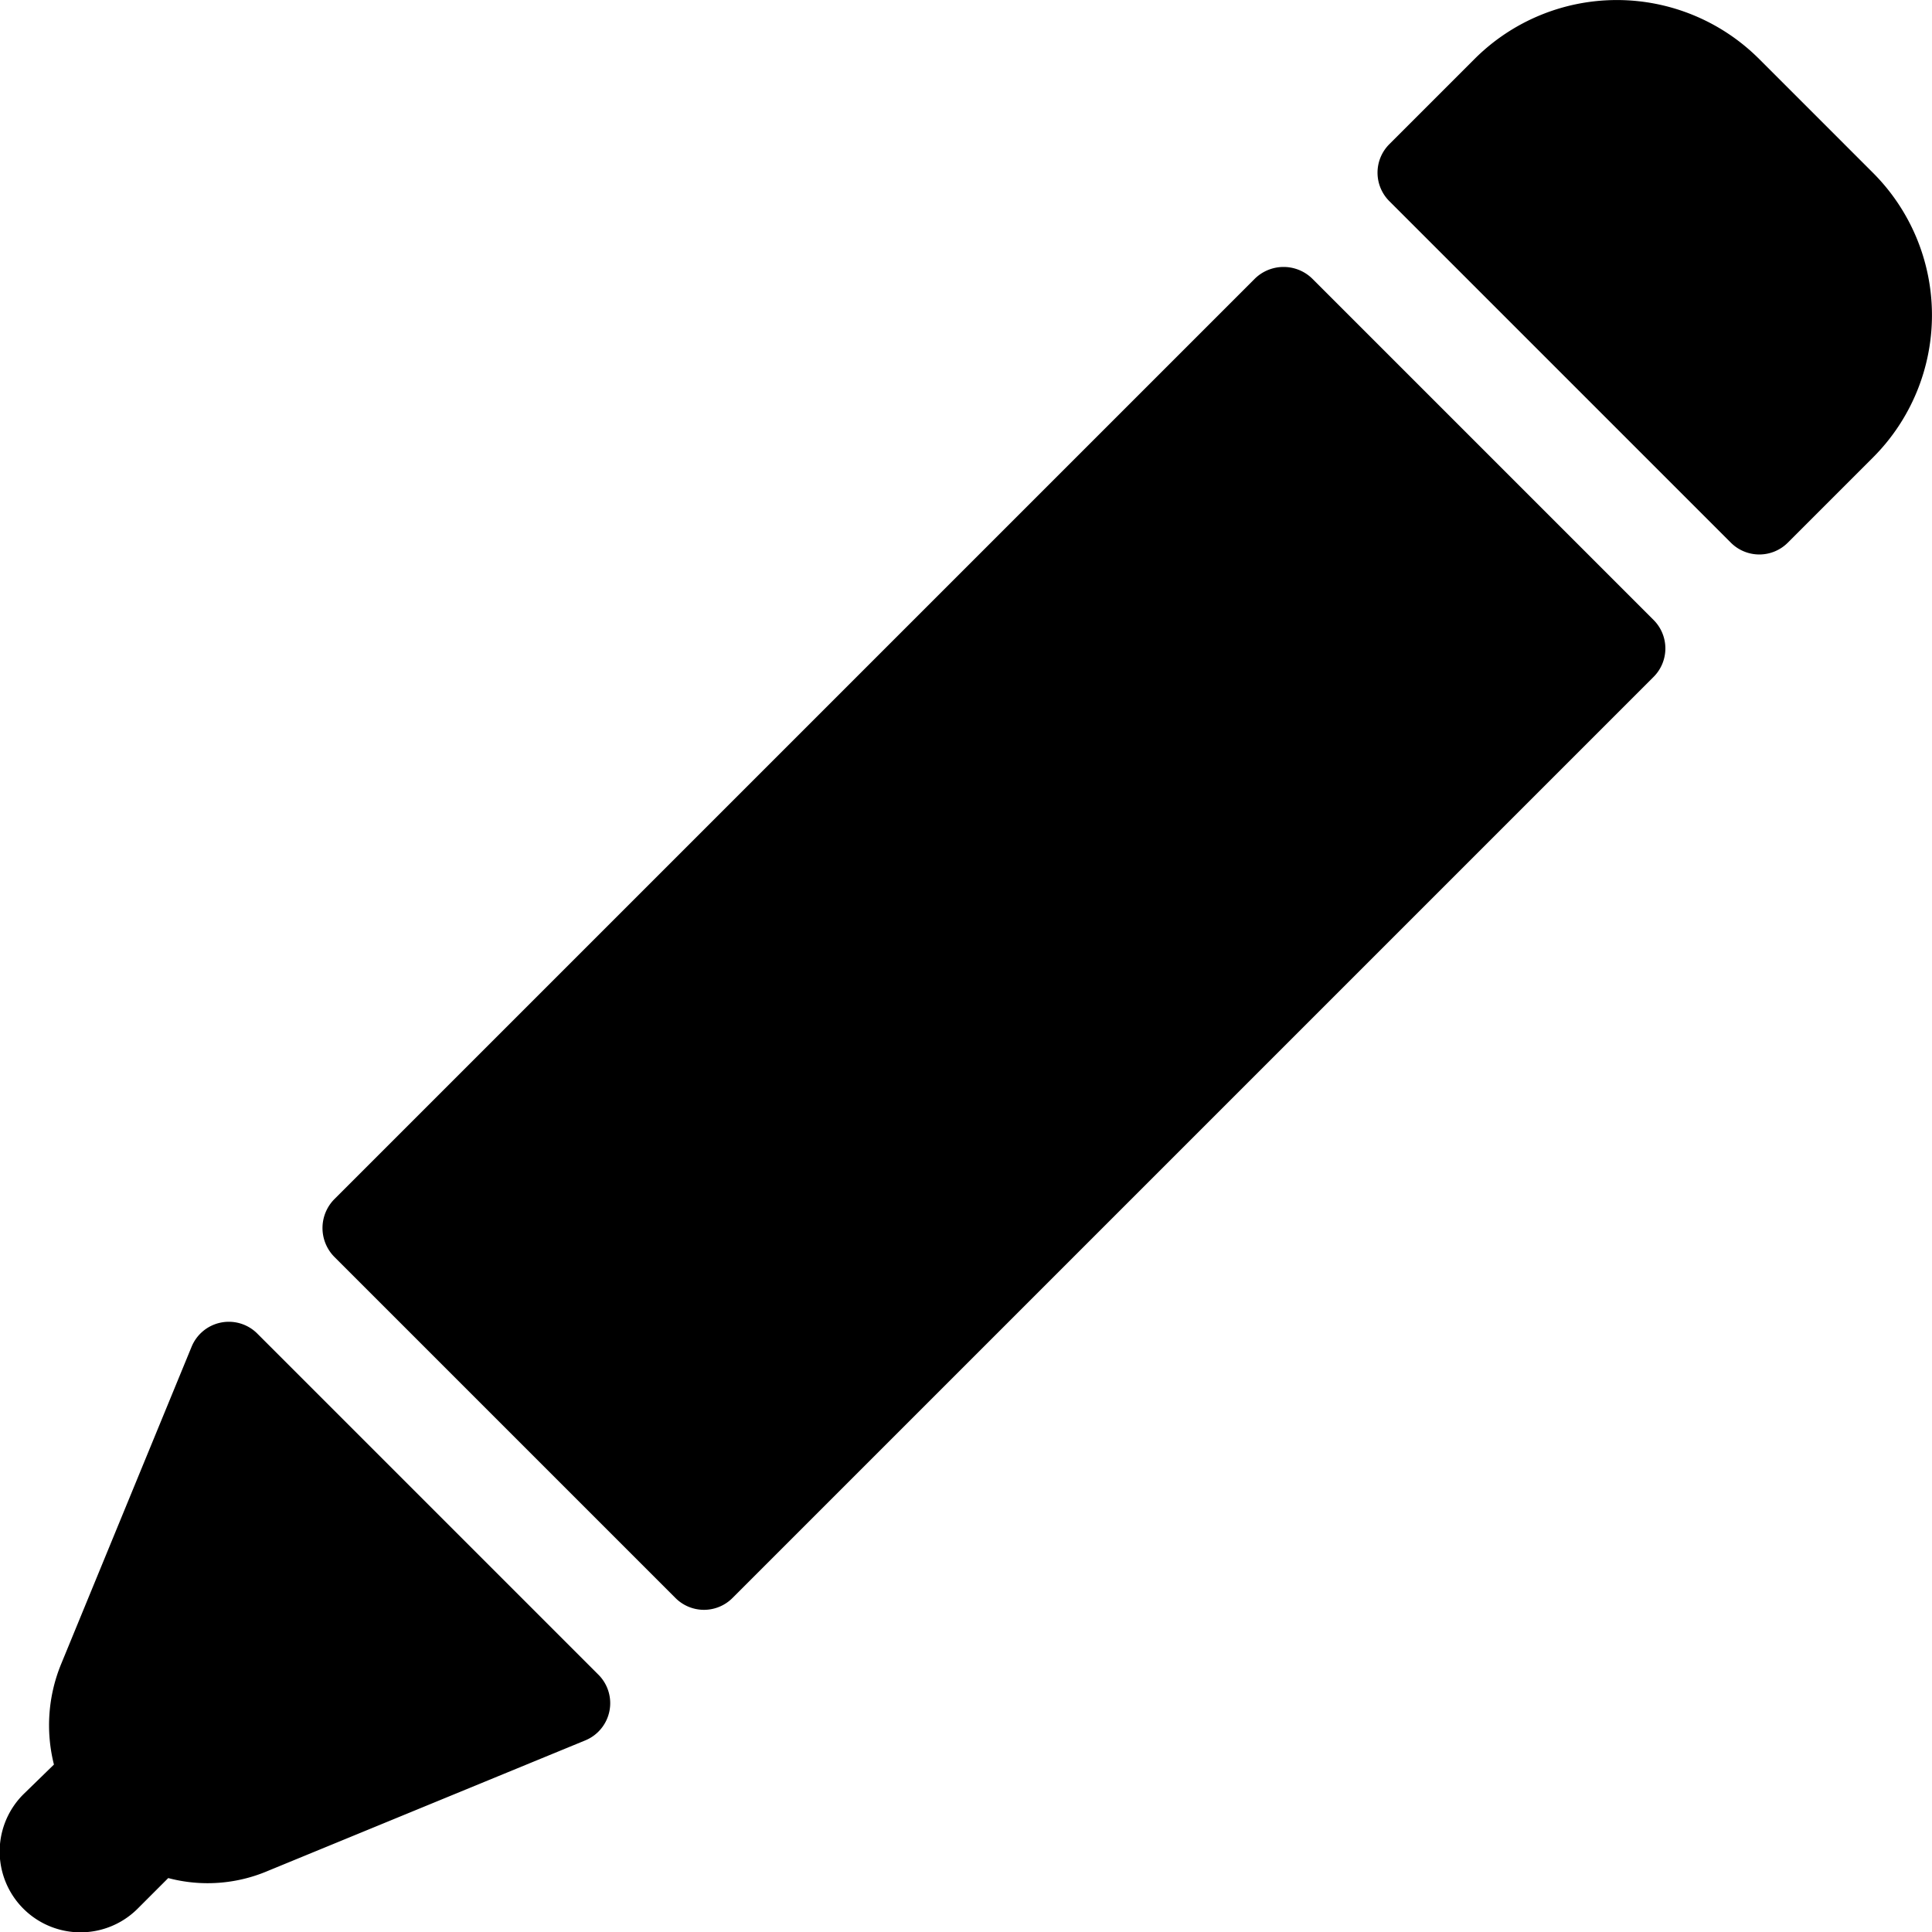 <svg xmlns="http://www.w3.org/2000/svg" viewBox="0 0 24 24"><g><path d="M3.19 16.56a0.5 0.5 0 0 0 -0.81 0.17L0.76 20.67a2 2 0 0 0 -0.09 1.25l-0.38 0.37a1 1 0 0 0 1.42 1.42l0.38 -0.38a1.91 1.91 0 0 0 1.24 -0.09l3.94 -1.62a0.5 0.5 0 0 0 0.17 -0.81Z" fill="#000000" stroke-width="1"></path><path d="M23.27 2.15 21.85 0.73a2.5 2.5 0 0 0 -3.53 0l-1.06 1.06a0.5 0.5 0 0 0 0 0.71l4.24 4.24a0.5 0.5 0 0 0 0.71 0l1.06 -1.06a2.5 2.5 0 0 0 0 -3.53Z" fill="#000000" stroke-width="1"></path><path d="M16.3 3.46a0.51 0.51 0 0 0 -0.71 0L4.15 14.9a0.51 0.51 0 0 0 0 0.71l4.24 4.24a0.5 0.5 0 0 0 0.71 0L20.54 8.41a0.5 0.5 0 0 0 0 -0.71Z" fill="#000000" stroke-width="1"></path></g></svg>